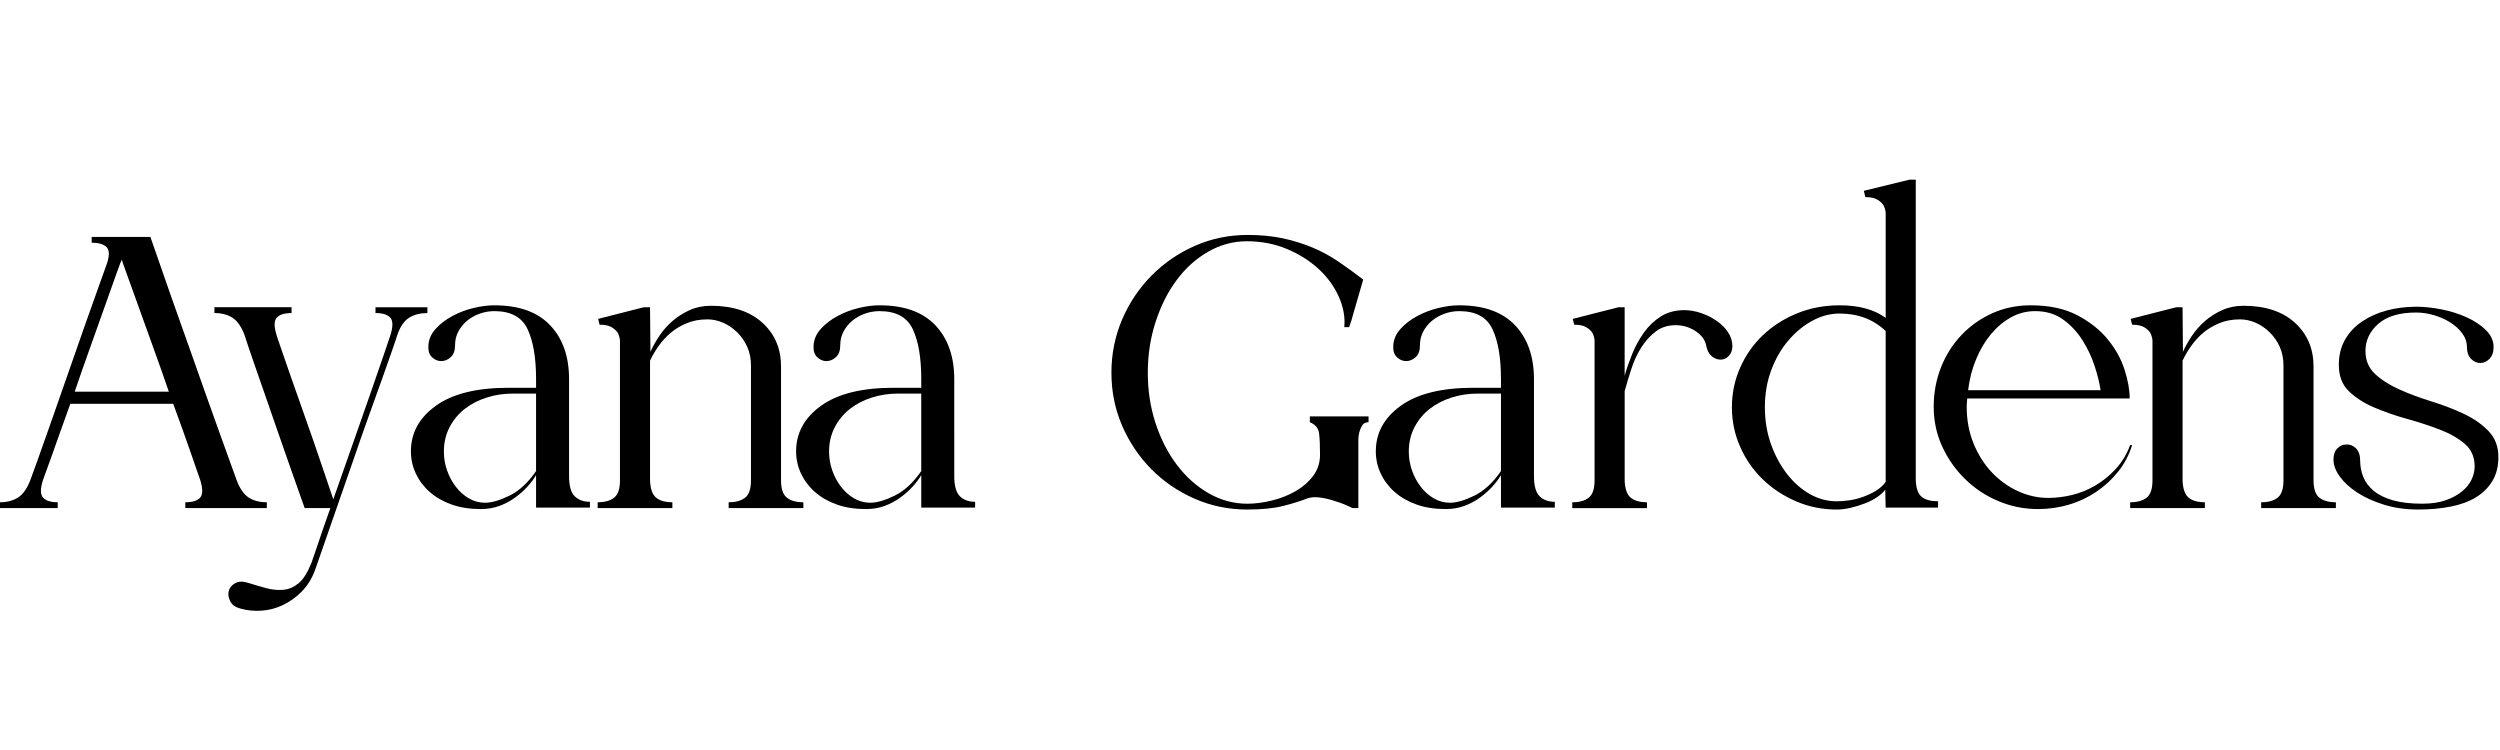 <?xml version="1.0" encoding="utf-8"?>
<!-- Generator: Adobe Illustrator 16.0.0, SVG Export Plug-In . SVG Version: 6.00 Build 0)  -->
<!DOCTYPE svg PUBLIC "-//W3C//DTD SVG 1.1//EN" "http://www.w3.org/Graphics/SVG/1.1/DTD/svg11.dtd">
<svg version="1.1" id="Layer_1" xmlns="http://www.w3.org/2000/svg" xmlns:xlink="http://www.w3.org/1999/xlink" x="0px" y="0px"
	 width="250px" height="75px" viewBox="0 0 250 75" enable-background="new 0 0 250 75" xml:space="preserve">
<g>
	<path d="M23.674,48.043c0.323,0.842,0.728,1.415,1.213,1.723c0.485,0.308,1.083,0.461,1.795,0.461v0.582h-8.15v-0.582
		c0.711,0,1.205-0.153,1.48-0.461c0.274-0.308,0.283-0.881,0.024-1.723c-0.194-0.55-0.534-1.528-1.019-2.935
		c-0.485-1.407-1.051-2.984-1.698-4.73H7.034c-0.356,0.971-0.688,1.892-0.994,2.766c-0.308,0.873-0.583,1.649-0.825,2.328
		c-0.243,0.68-0.445,1.237-0.606,1.674c-0.163,0.437-0.259,0.703-0.291,0.801c-0.292,0.873-0.3,1.472-0.024,1.795
		c0.274,0.323,0.768,0.485,1.479,0.485v0.582H0v-0.582c0.711,0,1.317-0.162,1.819-0.485c0.501-0.323,0.913-0.922,1.237-1.795
		c0.064-0.162,0.291-0.784,0.679-1.868c0.388-1.083,0.849-2.385,1.383-3.905c0.534-1.52,1.107-3.161,1.722-4.924
		c0.614-1.763,1.188-3.403,1.722-4.924c0.534-1.52,0.995-2.813,1.383-3.881c0.388-1.067,0.614-1.698,0.679-1.892
		c0.323-0.873,0.347-1.471,0.073-1.795c-0.275-0.323-0.785-0.485-1.528-0.485v-0.583h5.87c1.487,4.302,2.846,8.167,4.075,11.595
		c0.517,1.488,1.035,2.952,1.552,4.391c0.517,1.439,0.986,2.749,1.407,3.93c0.42,1.181,0.776,2.167,1.067,2.959
		C23.432,47.356,23.609,47.849,23.674,48.043z M16.882,39.165c-0.453-1.326-0.954-2.749-1.504-4.269
		c-0.55-1.52-1.06-2.935-1.528-4.245c-0.469-1.31-0.866-2.409-1.189-3.299c-0.323-0.889-0.485-1.35-0.485-1.383
		c-0.033,0.033-0.203,0.478-0.509,1.334c-0.308,0.857-0.688,1.925-1.14,3.202c-0.453,1.278-0.955,2.685-1.504,4.22
		c-0.55,1.537-1.067,3.016-1.552,4.439H16.882z"/>
	<path d="M37.549,30.724h5.191v0.582c-0.712,0-1.318,0.154-1.819,0.461c-0.502,0.308-0.897,0.881-1.188,1.722
		c-0.065,0.227-0.235,0.736-0.51,1.528c-0.275,0.792-0.615,1.754-1.019,2.886c-0.405,1.132-0.857,2.394-1.358,3.784
		c-0.502,1.392-0.995,2.798-1.479,4.221c-1.165,3.332-2.458,7.051-3.881,11.158c-0.324,0.841-0.769,1.544-1.334,2.11
		c-0.566,0.565-1.188,1.011-1.868,1.334s-1.391,0.51-2.135,0.558c-0.744,0.049-1.455-0.023-2.134-0.218
		c-0.485-0.13-0.817-0.372-0.995-0.728c-0.178-0.356-0.227-0.696-0.146-1.02c0.081-0.323,0.291-0.582,0.631-0.775
		c0.339-0.194,0.768-0.211,1.285-0.049c0.614,0.194,1.221,0.371,1.819,0.533c0.598,0.162,1.172,0.219,1.722,0.17
		c0.55-0.048,1.059-0.267,1.528-0.654c0.468-0.389,0.897-1.067,1.286-2.038c0.162-0.453,0.339-0.97,0.534-1.552
		c0.161-0.485,0.355-1.061,0.582-1.723c0.226-0.663,0.485-1.399,0.776-2.207h-2.571c-1.036-2.911-1.973-5.579-2.814-8.005
		c-0.356-1.035-0.711-2.062-1.067-3.081c-0.356-1.019-0.679-1.948-0.971-2.789c-0.291-0.841-0.542-1.568-0.752-2.183
		c-0.21-0.614-0.348-1.035-0.412-1.261c-0.324-0.841-0.728-1.415-1.213-1.722c-0.485-0.307-1.084-0.461-1.795-0.461v-0.582h7.713
		v0.582c-0.711,0-1.205,0.154-1.479,0.461c-0.275,0.308-0.284,0.881-0.024,1.722c0.032,0.129,0.17,0.542,0.413,1.237
		c0.243,0.696,0.541,1.561,0.897,2.596c0.355,1.036,0.752,2.159,1.188,3.372s0.856,2.41,1.261,3.59
		c0.404,1.181,0.776,2.272,1.116,3.274c0.34,1.003,0.606,1.795,0.801,2.377c0.582-1.649,1.205-3.42,1.868-5.312
		c0.663-1.893,1.277-3.646,1.843-5.264s1.035-2.975,1.407-4.075c0.371-1.099,0.574-1.698,0.606-1.795
		c0.258-0.841,0.25-1.415-0.024-1.722c-0.275-0.307-0.769-0.461-1.479-0.461V30.724z"/>
	<path d="M56.906,47.601c0,0.973,0.186,1.645,0.558,2.018c0.372,0.373,0.881,0.56,1.528,0.56v0.582h-5.385v-3.25
		c-0.227,0.388-0.518,0.775-0.873,1.164c-0.356,0.388-0.769,0.752-1.237,1.092c-0.469,0.339-0.987,0.614-1.552,0.824
		c-0.566,0.21-1.188,0.315-1.868,0.315c-1.1,0-2.079-0.153-2.935-0.461c-0.857-0.307-1.585-0.728-2.183-1.262
		c-0.599-0.533-1.06-1.147-1.382-1.843c-0.324-0.695-0.485-1.432-0.485-2.208c0-1.843,0.833-3.363,2.499-4.56
		c1.665-1.196,4.083-1.795,7.252-1.795h2.765v-0.879c0-2.116-0.283-3.775-0.849-4.98c-0.566-1.204-1.674-1.806-3.323-1.806
		c-0.518,0-1.019,0.089-1.504,0.267c-0.485,0.178-0.906,0.421-1.261,0.728c-0.356,0.308-0.639,0.664-0.849,1.067
		c-0.211,0.405-0.315,0.849-0.315,1.334c0,0.55-0.146,0.955-0.437,1.213c-0.291,0.259-0.606,0.388-0.946,0.388
		c-0.34,0-0.647-0.129-0.922-0.388c-0.275-0.258-0.396-0.646-0.364-1.164c0.032-0.614,0.274-1.172,0.728-1.674
		c0.453-0.501,1.01-0.929,1.674-1.283c0.663-0.355,1.366-0.622,2.11-0.801c0.744-0.179,1.438-0.269,2.086-0.269
		c2.458,0,4.317,0.665,5.579,1.995c1.261,1.33,1.892,3.128,1.892,5.397V47.601z M53.606,39.359h-2.329
		c-0.906,0-1.771,0.13-2.595,0.391c-0.825,0.26-1.552,0.634-2.183,1.12c-0.631,0.487-1.14,1.097-1.528,1.827
		c-0.388,0.731-0.582,1.551-0.582,2.461c0,0.65,0.104,1.275,0.315,1.876c0.21,0.601,0.501,1.146,0.873,1.633
		c0.372,0.487,0.808,0.877,1.31,1.17c0.501,0.292,1.043,0.438,1.625,0.438c0.646,0,1.456-0.234,2.426-0.706
		c0.97-0.471,1.859-1.291,2.668-2.462V39.359z"/>
	<path d="M78.688,49.766c0.388,0.308,0.938,0.461,1.649,0.461v0.582h-7.471v-0.582c0.711,0,1.261-0.153,1.649-0.461
		s0.582-0.881,0.582-1.723V36.545c0-0.679-0.122-1.293-0.366-1.843c-0.244-0.55-0.577-1.035-0.999-1.456
		c-0.423-0.42-0.894-0.744-1.414-0.97c-0.52-0.226-1.04-0.339-1.56-0.339c-0.78,0-1.479,0.129-2.096,0.388
		c-0.618,0.259-1.154,0.583-1.609,0.97c-0.455,0.388-0.854,0.825-1.194,1.31c-0.341,0.485-0.625,0.97-0.853,1.456v11.982
		c0.032,0.842,0.234,1.415,0.606,1.723c0.372,0.308,0.914,0.461,1.625,0.461v0.582h-7.471v-0.582c0.711,0,1.261-0.153,1.649-0.461
		s0.582-0.881,0.582-1.723v-14.02c-0.032-0.291-0.114-0.55-0.242-0.776c-0.13-0.194-0.332-0.372-0.606-0.534
		c-0.275-0.161-0.672-0.243-1.189-0.243l-0.146-0.582l4.569-1.164h0.622l0.039,4.463c0.226-0.517,0.524-1.05,0.895-1.601
		c0.371-0.55,0.806-1.043,1.306-1.48c0.5-0.437,1.072-0.8,1.717-1.091s1.354-0.437,2.128-0.437c2.193,0,3.91,0.566,5.152,1.698
		c1.241,1.132,1.862,2.588,1.862,4.366v11.4C78.105,48.885,78.299,49.458,78.688,49.766z"/>
	<path d="M95.425,47.601c0,0.973,0.186,1.645,0.558,2.018c0.372,0.373,0.881,0.56,1.528,0.56v0.582h-5.385v-3.25
		c-0.227,0.388-0.518,0.775-0.873,1.164c-0.356,0.388-0.769,0.752-1.237,1.092c-0.469,0.339-0.987,0.614-1.552,0.824
		c-0.566,0.21-1.188,0.315-1.868,0.315c-1.1,0-2.079-0.153-2.935-0.461c-0.857-0.307-1.585-0.728-2.183-1.262
		c-0.599-0.533-1.06-1.147-1.382-1.843c-0.324-0.695-0.485-1.432-0.485-2.208c0-1.843,0.833-3.363,2.499-4.56
		c1.665-1.196,4.083-1.795,7.252-1.795h2.765v-0.879c0-2.116-0.283-3.775-0.849-4.98c-0.566-1.204-1.674-1.806-3.323-1.806
		c-0.518,0-1.019,0.089-1.504,0.267c-0.485,0.178-0.906,0.421-1.261,0.728c-0.356,0.308-0.639,0.664-0.849,1.067
		c-0.211,0.405-0.315,0.849-0.315,1.334c0,0.55-0.146,0.955-0.437,1.213c-0.291,0.259-0.606,0.388-0.946,0.388
		c-0.34,0-0.647-0.129-0.922-0.388c-0.275-0.258-0.396-0.646-0.364-1.164c0.032-0.614,0.274-1.172,0.728-1.674
		c0.453-0.501,1.01-0.929,1.674-1.283c0.663-0.355,1.366-0.622,2.11-0.801c0.744-0.179,1.438-0.269,2.086-0.269
		c2.458,0,4.317,0.665,5.579,1.995c1.261,1.33,1.892,3.128,1.892,5.397V47.601z M92.125,39.359h-2.329
		c-0.906,0-1.771,0.13-2.595,0.391c-0.825,0.26-1.552,0.634-2.183,1.12c-0.631,0.487-1.14,1.097-1.528,1.827
		c-0.388,0.731-0.582,1.551-0.582,2.461c0,0.65,0.104,1.275,0.315,1.876c0.21,0.601,0.501,1.146,0.873,1.633
		c0.372,0.487,0.808,0.877,1.31,1.17c0.501,0.292,1.043,0.438,1.625,0.438c0.646,0,1.456-0.234,2.426-0.706
		c0.97-0.471,1.859-1.291,2.668-2.462V39.359z"/>
	<path d="M136.854,41.64v0.582c-0.291,0-0.502,0.105-0.631,0.315c-0.129,0.211-0.227,0.437-0.291,0.679
		c-0.065,0.243-0.097,0.494-0.097,0.752v6.841h-0.582c-0.582-0.291-1.148-0.518-1.698-0.68c-0.454-0.161-0.938-0.282-1.456-0.363
		c-0.518-0.081-0.97-0.057-1.358,0.072c-0.647,0.26-1.448,0.51-2.401,0.752c-0.954,0.243-2.159,0.364-3.614,0.364
		c-1.876,0-3.638-0.364-5.288-1.092s-3.089-1.714-4.318-2.959c-1.229-1.245-2.2-2.692-2.911-4.342
		c-0.712-1.649-1.067-3.412-1.067-5.288c0-1.875,0.355-3.646,1.067-5.313c0.711-1.665,1.689-3.129,2.935-4.39
		c1.245-1.262,2.692-2.256,4.342-2.984c1.649-0.728,3.412-1.091,5.288-1.091c1.293,0,2.466,0.114,3.517,0.339
		c1.05,0.227,2.038,0.534,2.959,0.922c0.922,0.388,1.787,0.857,2.596,1.407c0.808,0.55,1.633,1.148,2.474,1.795
		c-0.194,0.647-0.372,1.262-0.534,1.844l-0.437,1.504c-0.13,0.518-0.275,0.987-0.437,1.407h-0.485
		c0.097-0.97-0.081-1.972-0.534-3.008c-0.453-1.035-1.124-1.965-2.013-2.79c-0.89-0.825-1.949-1.496-3.178-2.013
		c-1.229-0.517-2.571-0.776-4.026-0.776c-1.358,0-2.644,0.348-3.857,1.043c-1.213,0.696-2.264,1.642-3.153,2.838
		c-0.89,1.197-1.593,2.595-2.11,4.196c-0.518,1.601-0.776,3.292-0.776,5.07c0,1.779,0.258,3.461,0.776,5.045
		c0.517,1.585,1.229,2.977,2.135,4.172c0.905,1.197,1.965,2.144,3.178,2.839c1.212,0.695,2.498,1.043,3.856,1.043
		c0.776,0,1.593-0.105,2.45-0.315c0.856-0.21,1.641-0.518,2.353-0.922c0.711-0.404,1.302-0.914,1.771-1.528
		c0.468-0.614,0.703-1.326,0.703-2.135c0-0.938-0.032-1.657-0.097-2.158c-0.065-0.502-0.373-0.865-0.922-1.092V41.64H136.854z"/>
	<path d="M153.396,47.601c0,0.973,0.186,1.645,0.558,2.018c0.372,0.373,0.881,0.56,1.528,0.56v0.582h-5.385v-3.25
		c-0.227,0.388-0.518,0.775-0.873,1.164c-0.356,0.388-0.769,0.752-1.237,1.092c-0.469,0.339-0.987,0.614-1.552,0.824
		c-0.566,0.21-1.188,0.315-1.868,0.315c-1.1,0-2.079-0.153-2.935-0.461c-0.857-0.307-1.585-0.728-2.183-1.262
		c-0.599-0.533-1.06-1.147-1.382-1.843c-0.324-0.695-0.485-1.432-0.485-2.208c0-1.843,0.833-3.363,2.499-4.56
		c1.665-1.196,4.083-1.795,7.252-1.795h2.765v-0.879c0-2.116-0.283-3.775-0.849-4.98c-0.566-1.204-1.674-1.806-3.323-1.806
		c-0.518,0-1.019,0.089-1.504,0.267c-0.485,0.178-0.906,0.421-1.261,0.728c-0.356,0.308-0.639,0.664-0.849,1.067
		c-0.211,0.405-0.315,0.849-0.315,1.334c0,0.55-0.146,0.955-0.437,1.213c-0.291,0.259-0.606,0.388-0.946,0.388
		c-0.34,0-0.647-0.129-0.922-0.388c-0.275-0.258-0.396-0.646-0.364-1.164c0.032-0.614,0.274-1.172,0.728-1.674
		c0.453-0.501,1.01-0.929,1.674-1.283c0.663-0.355,1.366-0.622,2.11-0.801c0.744-0.179,1.438-0.269,2.086-0.269
		c2.458,0,4.317,0.665,5.579,1.995c1.261,1.33,1.892,3.128,1.892,5.397V47.601z M150.097,39.359h-2.329
		c-0.906,0-1.771,0.13-2.595,0.391c-0.825,0.26-1.552,0.634-2.183,1.12c-0.631,0.487-1.14,1.097-1.528,1.827
		c-0.388,0.731-0.582,1.551-0.582,2.461c0,0.65,0.104,1.275,0.315,1.876c0.21,0.601,0.501,1.146,0.873,1.633
		c0.372,0.487,0.808,0.877,1.31,1.17c0.501,0.292,1.043,0.438,1.625,0.438c0.646,0,1.456-0.234,2.426-0.706
		c0.97-0.471,1.859-1.291,2.668-2.462V39.359z"/>
	<path d="M168.435,31.015c0.549,0,1.107,0.097,1.674,0.291c0.565,0.194,1.083,0.453,1.552,0.776c0.468,0.323,0.849,0.703,1.14,1.14
		c0.291,0.437,0.437,0.897,0.437,1.383c0,0.421-0.121,0.752-0.364,0.995s-0.518,0.364-0.825,0.364c-0.308,0-0.599-0.113-0.874-0.34
		c-0.275-0.226-0.461-0.582-0.558-1.067c-0.097-0.55-0.445-1.026-1.043-1.431c-0.599-0.404-1.27-0.606-2.014-0.606
		c-0.776,0-1.439,0.21-1.989,0.63c-0.55,0.421-1.027,0.946-1.431,1.577c-0.405,0.631-0.736,1.343-0.995,2.135
		c-0.259,0.793-0.485,1.545-0.679,2.255v8.927c0.032,0.842,0.234,1.415,0.606,1.723c0.372,0.308,0.914,0.461,1.625,0.461v0.582
		h-7.471v-0.582c0.711,0,1.261-0.153,1.649-0.461s0.582-0.881,0.582-1.723v-14.02c-0.032-0.291-0.114-0.55-0.242-0.776
		c-0.13-0.194-0.332-0.372-0.606-0.534c-0.275-0.161-0.672-0.243-1.189-0.243l-0.146-0.582l4.57-1.164h0.621v6.84
		c0.194-0.679,0.444-1.399,0.752-2.159c0.307-0.759,0.695-1.471,1.165-2.134c0.468-0.663,1.035-1.205,1.698-1.625
		C166.745,31.226,167.529,31.015,168.435,31.015z"/>
	<path d="M191.575,47.994c0.032,0.842,0.234,1.407,0.606,1.698c0.372,0.291,0.914,0.437,1.625,0.437v0.631h-5.24l-0.04-1.795
		c-0.194,0.259-0.468,0.51-0.822,0.752c-0.355,0.242-0.767,0.453-1.234,0.631c-0.467,0.178-0.943,0.323-1.427,0.437
		c-0.483,0.112-0.936,0.17-1.354,0.17c-1.452,0-2.815-0.274-4.089-0.825c-1.274-0.55-2.387-1.285-3.338-2.207
		c-0.952-0.922-1.702-2.005-2.25-3.25c-0.549-1.245-0.822-2.563-0.822-3.954s0.274-2.708,0.825-3.954
		c0.55-1.245,1.31-2.329,2.28-3.25c0.97-0.922,2.11-1.649,3.42-2.183c1.31-0.534,2.725-0.801,4.245-0.801
		c1.94,0,3.476,0.421,4.608,1.261V21.264c-0.032-0.292-0.114-0.55-0.242-0.776c-0.13-0.194-0.332-0.372-0.606-0.534
		c-0.275-0.162-0.672-0.243-1.189-0.243l-0.146-0.63l4.569-1.116h0.622V47.994z M188.567,33.101
		c-1.229-1.164-2.765-1.747-4.608-1.747c-0.938,0-1.852,0.243-2.741,0.728c-0.89,0.485-1.69,1.148-2.401,1.989
		c-0.712,0.841-1.278,1.828-1.698,2.959c-0.421,1.132-0.631,2.361-0.631,3.687s0.202,2.555,0.606,3.687
		c0.404,1.133,0.938,2.127,1.601,2.983c0.663,0.857,1.423,1.528,2.28,2.014s1.754,0.728,2.693,0.728
		c0.388,0,0.808-0.031,1.261-0.097c0.453-0.064,0.905-0.178,1.358-0.34c0.452-0.161,0.881-0.363,1.286-0.606
		c0.404-0.242,0.735-0.541,0.994-0.897V33.101z"/>
	<path d="M213.212,44.502c-0.291,0.97-0.752,1.852-1.383,2.644c-0.63,0.793-1.367,1.472-2.207,2.037
		c-0.841,0.566-1.755,0.995-2.741,1.286c-0.987,0.291-2.013,0.437-3.081,0.437c-1.391,0-2.717-0.267-3.978-0.801
		c-1.261-0.533-2.37-1.269-3.323-2.207c-0.954-0.938-1.714-2.021-2.28-3.25c-0.566-1.229-0.849-2.555-0.849-3.979
		c0-1.39,0.243-2.7,0.728-3.929c0.485-1.229,1.165-2.305,2.038-3.226c0.874-0.922,1.9-1.649,3.081-2.183
		c1.18-0.534,2.466-0.801,3.857-0.801c1.843,0,3.396,0.332,4.657,0.995c1.261,0.663,2.28,1.472,3.056,2.426
		c0.776,0.954,1.334,1.965,1.674,3.032c0.339,1.067,0.509,2.022,0.509,2.863h-16.252c0,0.162-0.008,0.299-0.024,0.412
		c-0.017,0.113-0.024,0.251-0.024,0.412c0,1.327,0.226,2.547,0.679,3.663c0.453,1.115,1.059,2.078,1.819,2.887
		c0.759,0.809,1.633,1.439,2.62,1.892c0.986,0.453,1.997,0.679,3.032,0.679c0.776,0,1.568-0.097,2.377-0.291
		c0.808-0.193,1.584-0.509,2.329-0.945c0.744-0.437,1.423-0.986,2.038-1.649c0.614-0.663,1.099-1.463,1.455-2.401H213.212z
		 M203.509,31.112c-0.841,0-1.633,0.202-2.377,0.606c-0.745,0.405-1.416,0.963-2.014,1.674c-0.599,0.712-1.1,1.552-1.503,2.523
		c-0.405,0.97-0.672,2.005-0.801,3.104h13.244c-0.097-0.68-0.291-1.471-0.582-2.377c-0.291-0.905-0.696-1.771-1.213-2.596
		c-0.518-0.825-1.165-1.52-1.94-2.086C205.547,31.396,204.608,31.112,203.509,31.112z"/>
	<path d="M231.938,49.766c0.389,0.308,0.938,0.461,1.65,0.461v0.582h-7.471v-0.582c0.711,0,1.26-0.153,1.648-0.461
		s0.582-0.881,0.582-1.723V36.545c0-0.679-0.121-1.293-0.365-1.843c-0.244-0.55-0.578-1.035-1-1.456
		c-0.422-0.42-0.893-0.744-1.413-0.97c-0.52-0.226-1.04-0.339-1.56-0.339c-0.78,0-1.479,0.129-2.096,0.388
		c-0.618,0.259-1.154,0.583-1.609,0.97c-0.455,0.388-0.854,0.825-1.194,1.31c-0.341,0.485-0.625,0.97-0.853,1.456v11.982
		c0.032,0.842,0.234,1.415,0.606,1.723c0.372,0.308,0.914,0.461,1.625,0.461v0.582h-7.471v-0.582c0.711,0,1.261-0.153,1.649-0.461
		s0.582-0.881,0.582-1.723v-14.02c-0.032-0.291-0.114-0.55-0.242-0.776c-0.13-0.194-0.332-0.372-0.606-0.534
		c-0.275-0.161-0.672-0.243-1.189-0.243l-0.146-0.582l4.569-1.164h0.622l0.039,4.463c0.226-0.517,0.524-1.05,0.895-1.601
		c0.371-0.55,0.806-1.043,1.306-1.48c0.5-0.437,1.072-0.8,1.717-1.091s1.354-0.437,2.128-0.437c2.193,0,3.91,0.566,5.152,1.698
		c1.24,1.132,1.861,2.588,1.861,4.366v11.4C231.355,48.885,231.551,49.458,231.938,49.766z"/>
	<path d="M236.547,35.099c0,0.941,0.324,1.711,0.973,2.311c0.649,0.6,1.47,1.119,2.459,1.556c0.99,0.438,2.063,0.835,3.214,1.191
		c1.152,0.357,2.224,0.771,3.214,1.24s1.81,1.046,2.459,1.727c0.648,0.681,0.974,1.541,0.974,2.577c0,0.941-0.202,1.744-0.606,2.408
		s-0.954,1.207-1.649,1.629c-0.695,0.421-1.536,0.729-2.522,0.924c-0.987,0.194-2.062,0.292-3.226,0.292
		c-1.262,0-2.41-0.162-3.445-0.485s-1.924-0.728-2.668-1.213s-1.326-1.019-1.746-1.601c-0.421-0.582-0.631-1.148-0.631-1.698
		c0-0.485,0.129-0.856,0.388-1.116c0.259-0.258,0.55-0.388,0.874-0.388c0.355-0.032,0.679,0.09,0.97,0.364s0.437,0.688,0.437,1.236
		c0,0.582,0.104,1.133,0.315,1.649c0.21,0.518,0.558,0.979,1.043,1.383c0.485,0.405,1.124,0.721,1.916,0.946
		c0.793,0.227,1.771,0.34,2.936,0.34c0.905,0,1.682-0.113,2.328-0.34c0.647-0.226,1.189-0.518,1.626-0.873s0.759-0.752,0.97-1.188
		c0.21-0.438,0.315-0.881,0.315-1.335c0-0.938-0.332-1.689-0.994-2.256c-0.664-0.565-1.504-1.043-2.523-1.431
		c-1.019-0.388-2.109-0.743-3.274-1.067c-1.164-0.323-2.256-0.703-3.274-1.14s-1.86-0.979-2.522-1.626
		c-0.663-0.646-0.995-1.52-0.995-2.619c0-0.97,0.21-1.819,0.631-2.547c0.42-0.728,0.995-1.334,1.723-1.819
		c0.728-0.485,1.552-0.849,2.474-1.092c0.922-0.242,1.899-0.364,2.936-0.364c0.776,0,1.616,0.09,2.522,0.269
		c0.905,0.179,1.746,0.446,2.522,0.801c0.776,0.354,1.415,0.782,1.916,1.283c0.502,0.502,0.752,1.06,0.752,1.674
		c0,0.518-0.138,0.914-0.412,1.188c-0.275,0.275-0.582,0.412-0.922,0.412c-0.339,0-0.647-0.137-0.922-0.412
		c-0.274-0.274-0.412-0.687-0.412-1.237c0-0.452-0.154-0.889-0.463-1.31c-0.31-0.42-0.707-0.784-1.194-1.092
		c-0.487-0.307-1.032-0.549-1.633-0.728c-0.602-0.177-1.194-0.267-1.779-0.267c-1.658,0-2.917,0.373-3.778,1.119
		C236.978,33.123,236.547,34.03,236.547,35.099z"/>
</g>
</svg>
